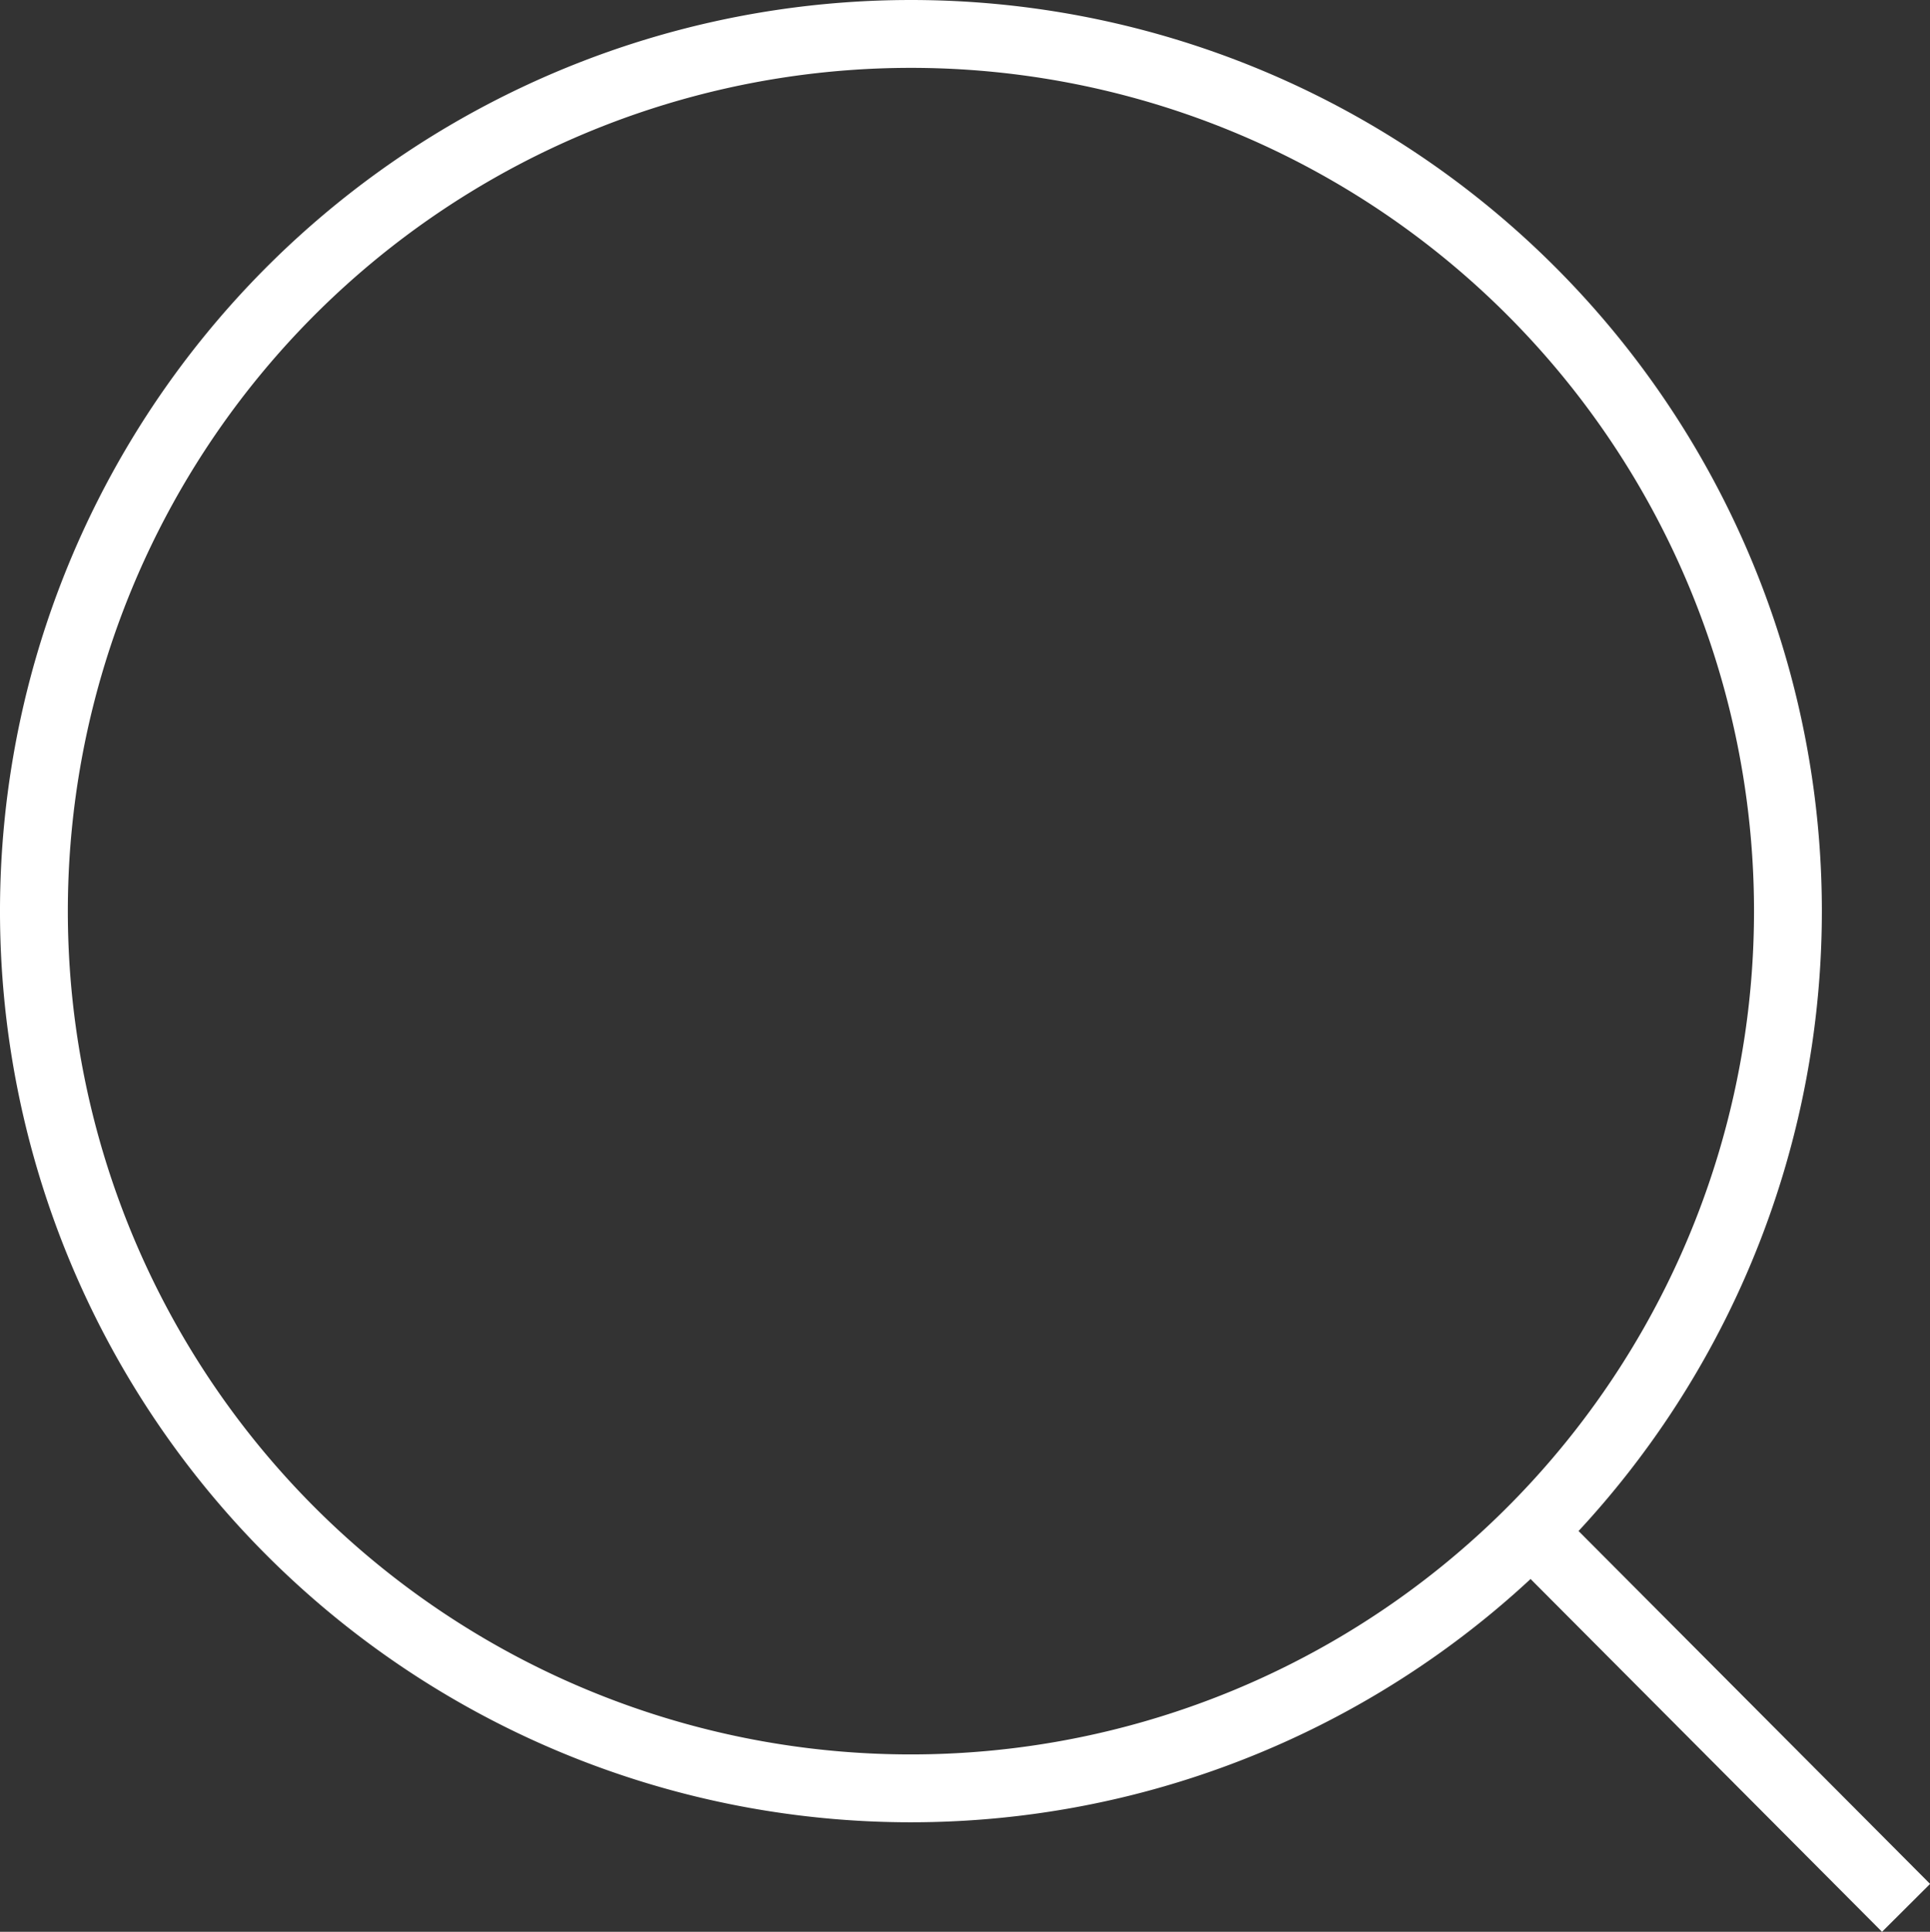 <svg xmlns="http://www.w3.org/2000/svg" width="28.448" height="28.468" viewBox="0 0 28.448 28.468">
    <rect x="0" y="0" width="28.448" height="28.468" fill="#333333" stroke="none"/>
    <g data-name="Icon feather-search">
        <path data-name="Trazado 457" d="M30.354 17.427A12.927 12.927 0 1 1 17.427 4.5a12.927 12.927 0 0 1 12.927 12.927z" transform="translate(-4 -4)" style="fill:none;stroke:#fff"/>
        <path data-name="Trazado 458" d="m30.513 30.533-5.538-5.558" transform="translate(-2.418 -2.418)" style="stroke-linejoin:round;fill:none;stroke:#fff"/>
    </g>
</svg>
